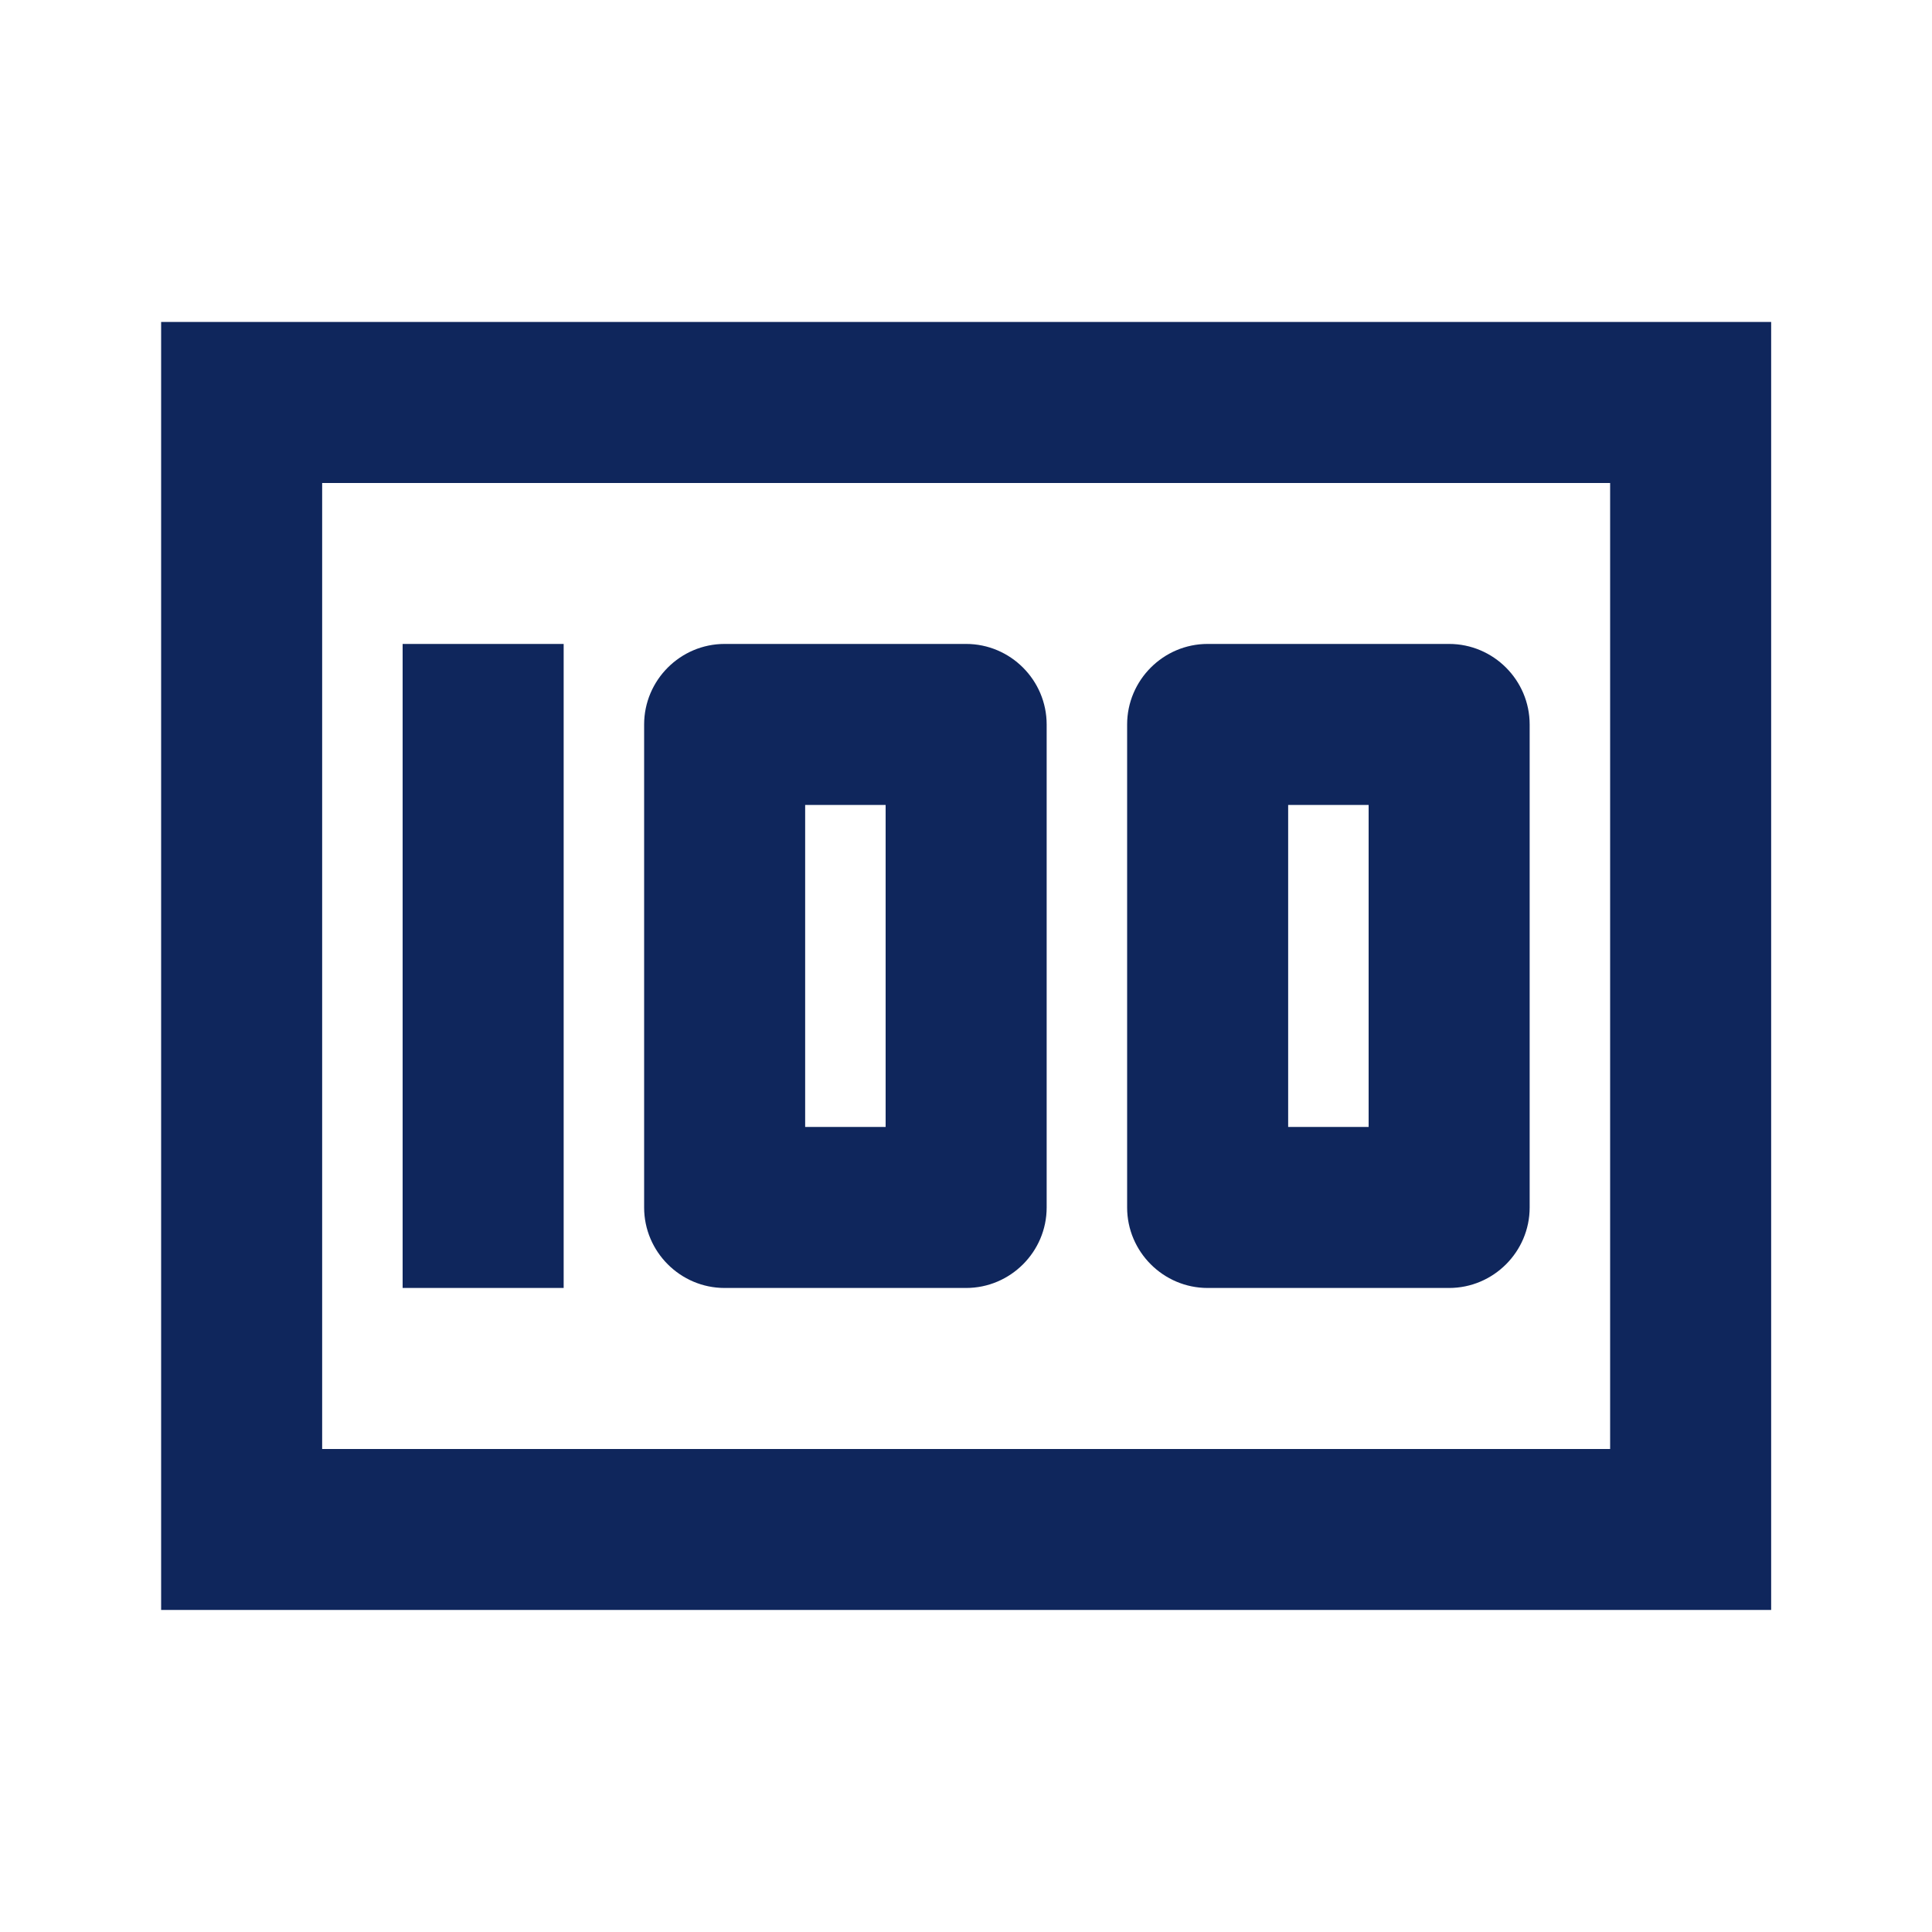 <svg width="20" height="20" viewBox="0 0 20 20" fill="none" xmlns="http://www.w3.org/2000/svg">
<path d="M12.501 13.333H15.001C15.46 13.333 15.835 12.958 15.835 12.5V7.5C15.835 7.041 15.46 6.666 15.001 6.666H12.501C12.043 6.666 11.668 7.041 11.668 7.5V12.5C11.668 12.958 12.043 13.333 12.501 13.333ZM13.335 8.333H14.168V11.666H13.335V8.333ZM7.501 13.333H10.001C10.46 13.333 10.835 12.958 10.835 12.5V7.5C10.835 7.041 10.46 6.666 10.001 6.666H7.501C7.043 6.666 6.668 7.041 6.668 7.5V12.5C6.668 12.958 7.043 13.333 7.501 13.333ZM8.335 8.333H9.168V11.666H8.335V8.333ZM4.168 6.666H5.835V13.333H4.168V6.666ZM1.668 3.333V16.666H18.335V3.333H1.668ZM16.668 15H3.335V5H16.668V15Z" fill="#0F265C"/>
</svg>
